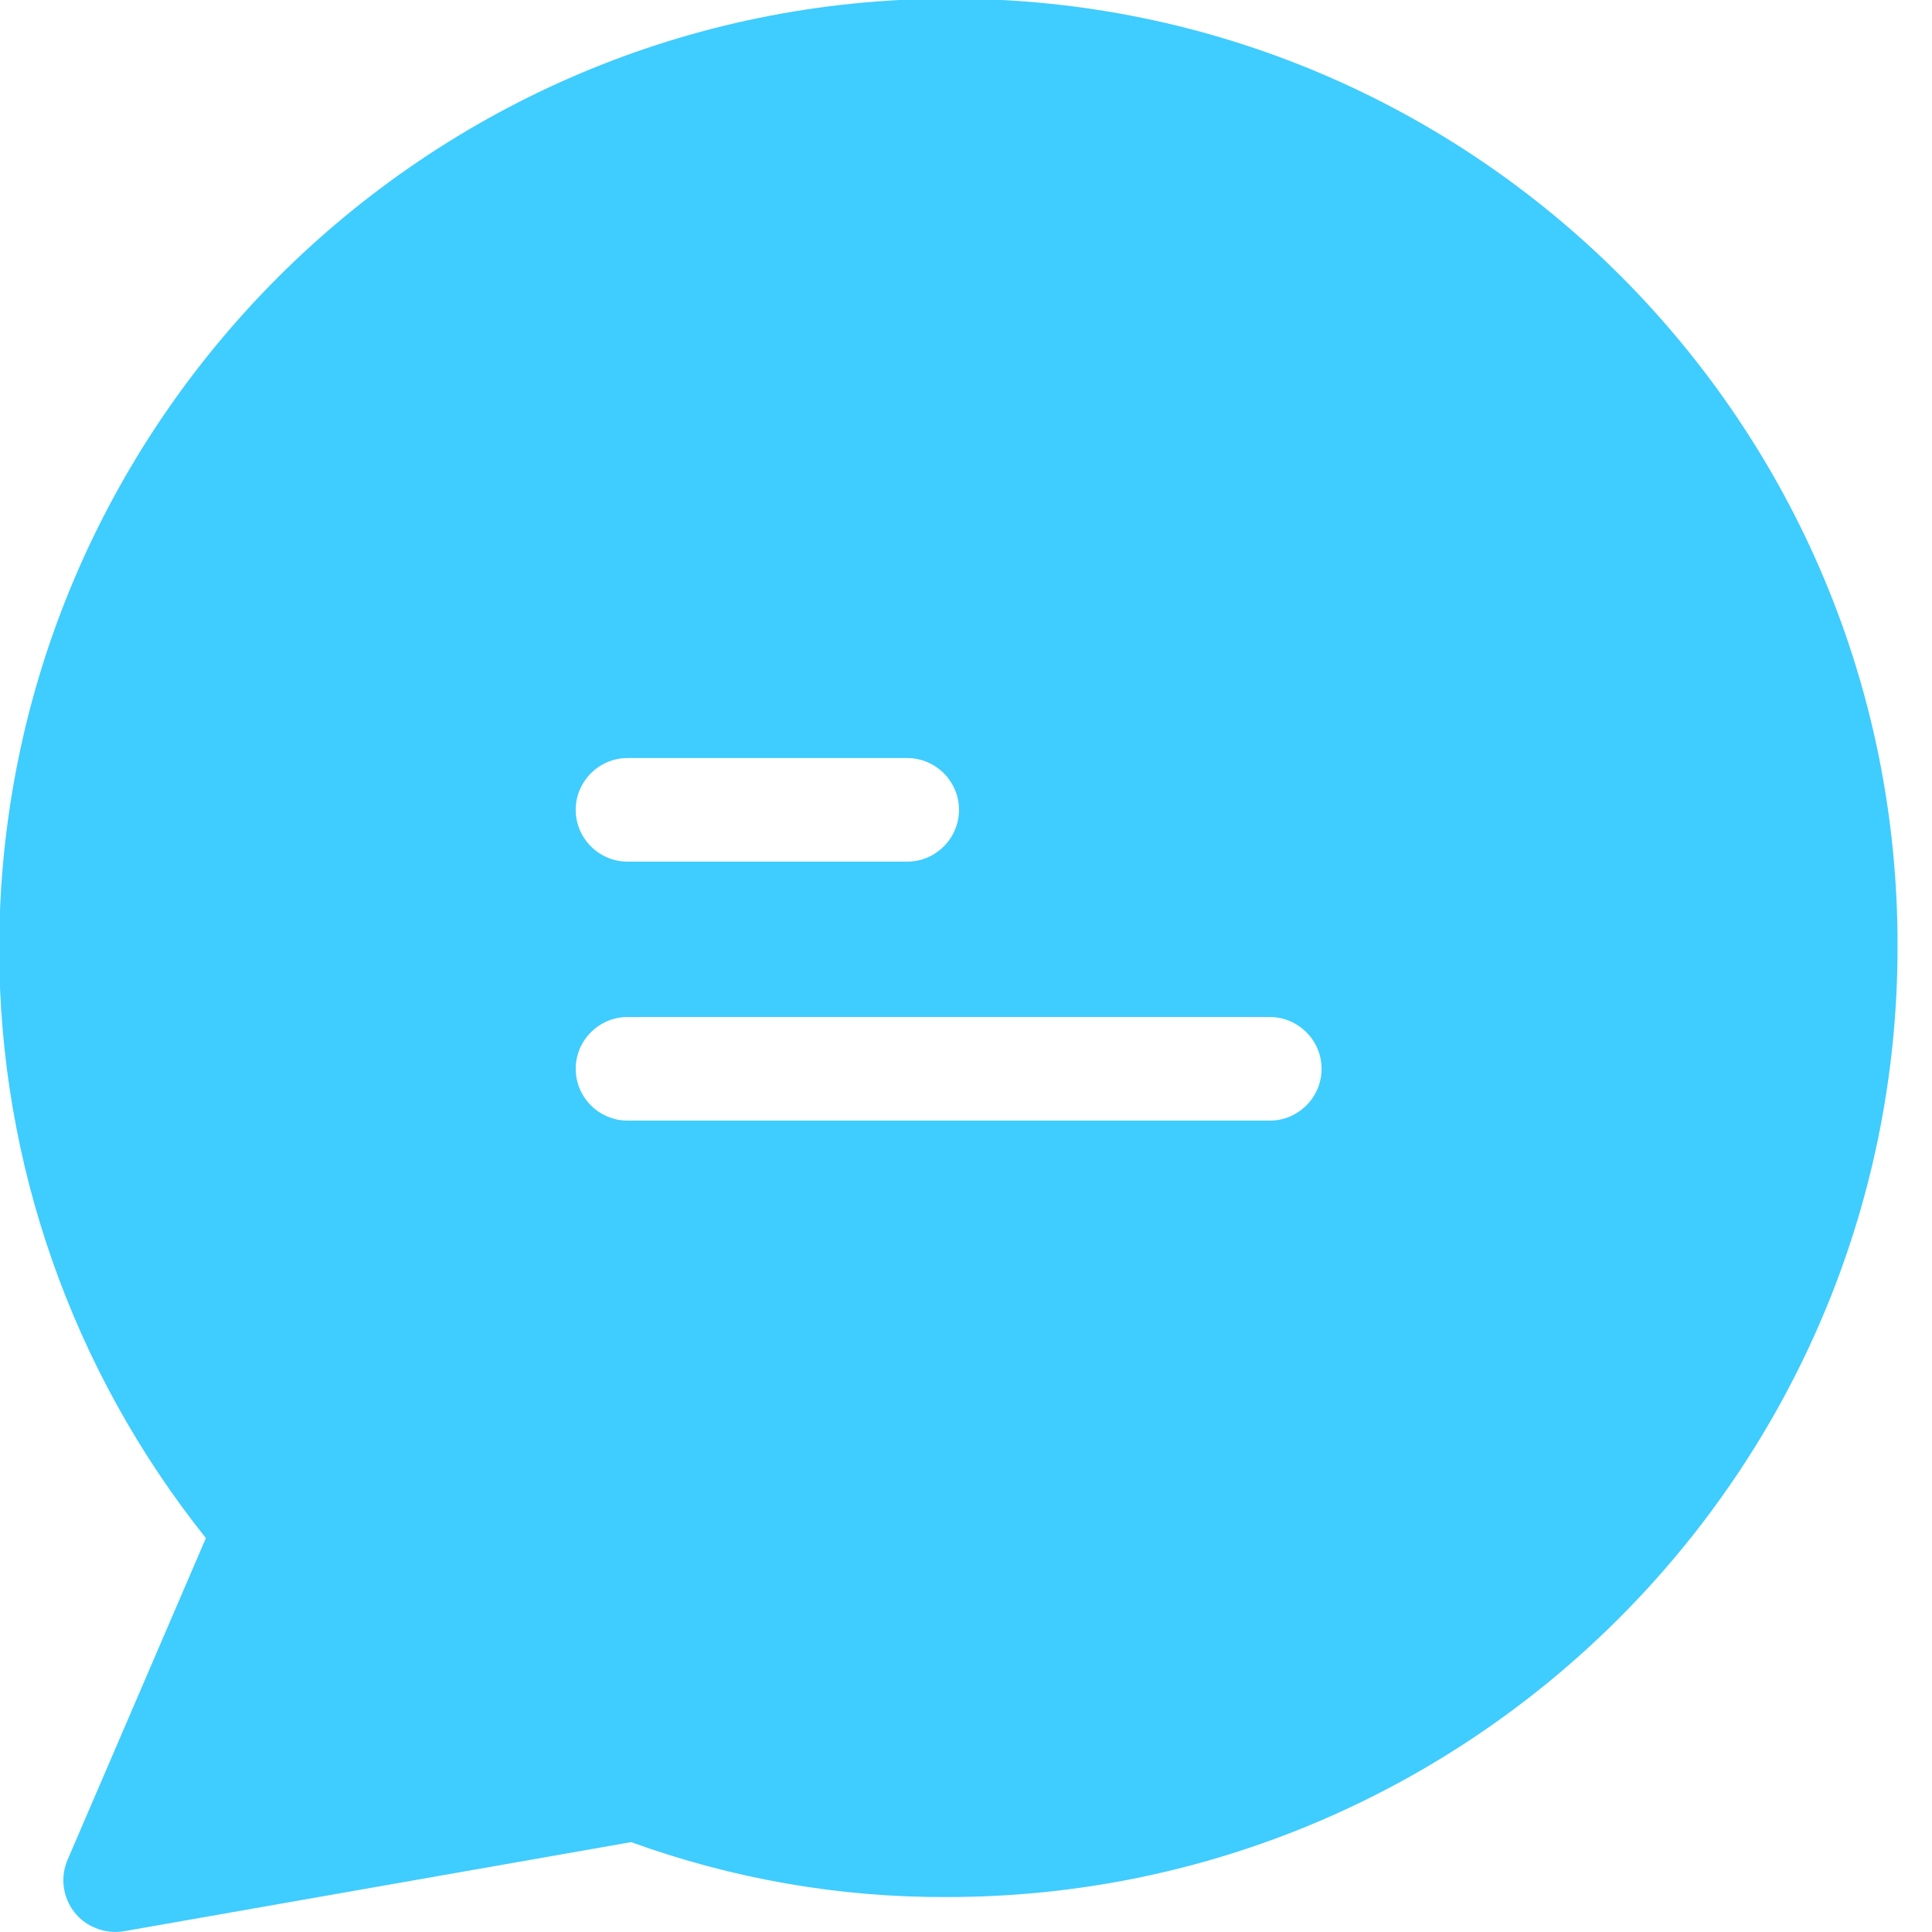 <?xml version="1.0" encoding="utf-8"?>
<!-- Generator: Adobe Illustrator 22.0.1, SVG Export Plug-In . SVG Version: 6.00 Build 0)  -->
<svg version="1.1" id="Layer_1" xmlns="http://www.w3.org/2000/svg" xmlns:xlink="http://www.w3.org/1999/xlink" x="0px" y="0px"
	 viewBox="0 0 746 746" style="enable-background:new 0 0 746 746;" xml:space="preserve">
<style type="text/css">
	.st0{fill:#3FCCFF;}
</style>
<g id="Capa_1">
	<g id="_x3C_Group_x3E__1_">
		<g id="_x3C_Group_x3E_">
			<path id="_x3C_Compound_Path_x3E_" class="st0" d="M732.7,365.5c0,202.4-164.6,367-367,367c-41.6,0.2-82.8-7-122-21.2L47.9,745.7
				c-3.8,0.6-7.8,0.2-11.4-1.4c-10-4.2-14.8-16-10.4-26.2l53.4-124.2C27.9,529.3-0.3,449.1-0.3,366.5c0-202.4,164.6-367,367-367
				c0.6,0,1,0,1.2,0C569.7-0.3,733.1,163.7,732.7,365.5z M222.3,312.7c0,11,9,20,20,20h108c11,0,20-9,20-20s-9-20-20-20h-108
				C231.3,292.7,222.3,301.7,222.3,312.7z M510.3,412.7c0-11-9-20-20-20h-248c-11,0-20,9-20,20s9,20,20,20h248
				C501.3,432.7,510.3,423.7,510.3,412.7z"/>
		</g>
	</g>
</g>
</svg>
